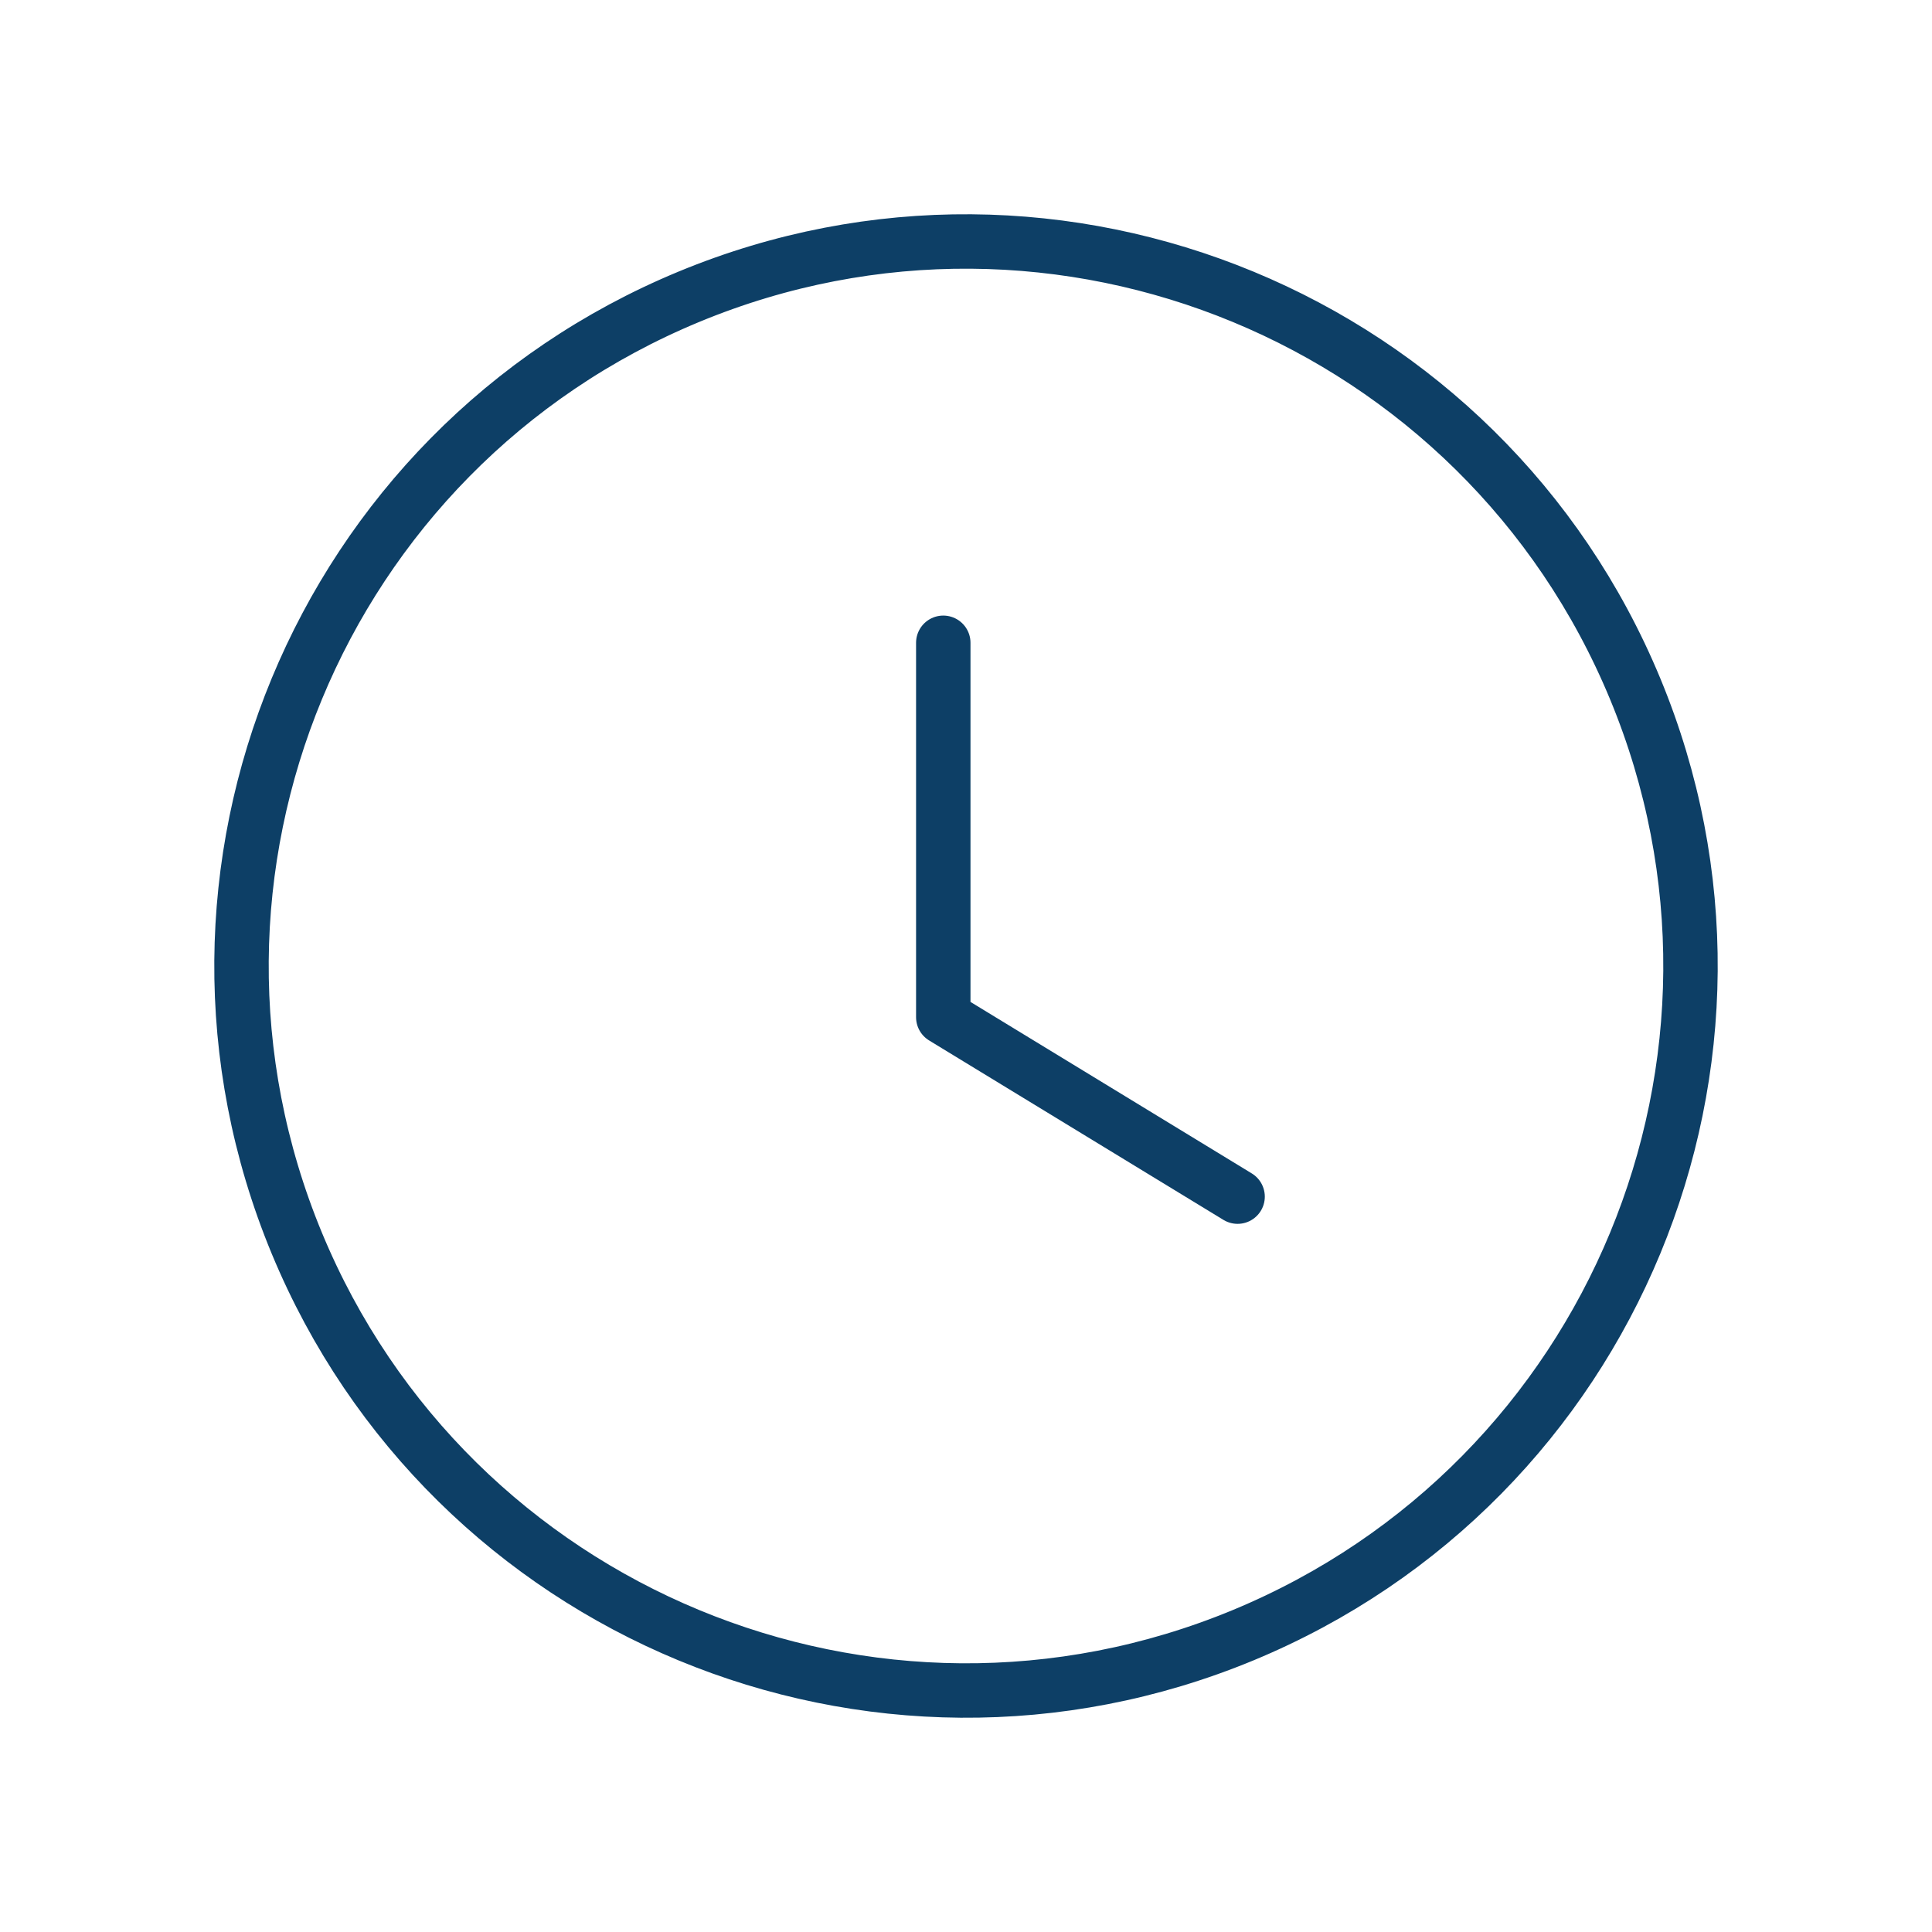 <?xml version="1.0" encoding="UTF-8"?> <svg xmlns="http://www.w3.org/2000/svg" width="71" height="71" viewBox="0 0 71 71" fill="none"><path d="M25.314 10.907C38.895 5.281 54.465 11.733 60.092 25.314C65.719 38.896 59.267 54.466 45.685 60.093C32.103 65.719 16.534 59.267 10.907 45.685C5.283 32.104 11.732 16.534 25.314 10.907" stroke="#0D3F66" stroke-width="2" stroke-linecap="round" stroke-linejoin="round"></path><path d="M34.665 23.622V37.382L45.481 43.976" stroke="#0D3F66" stroke-width="2" stroke-linecap="round" stroke-linejoin="round"></path></svg> 